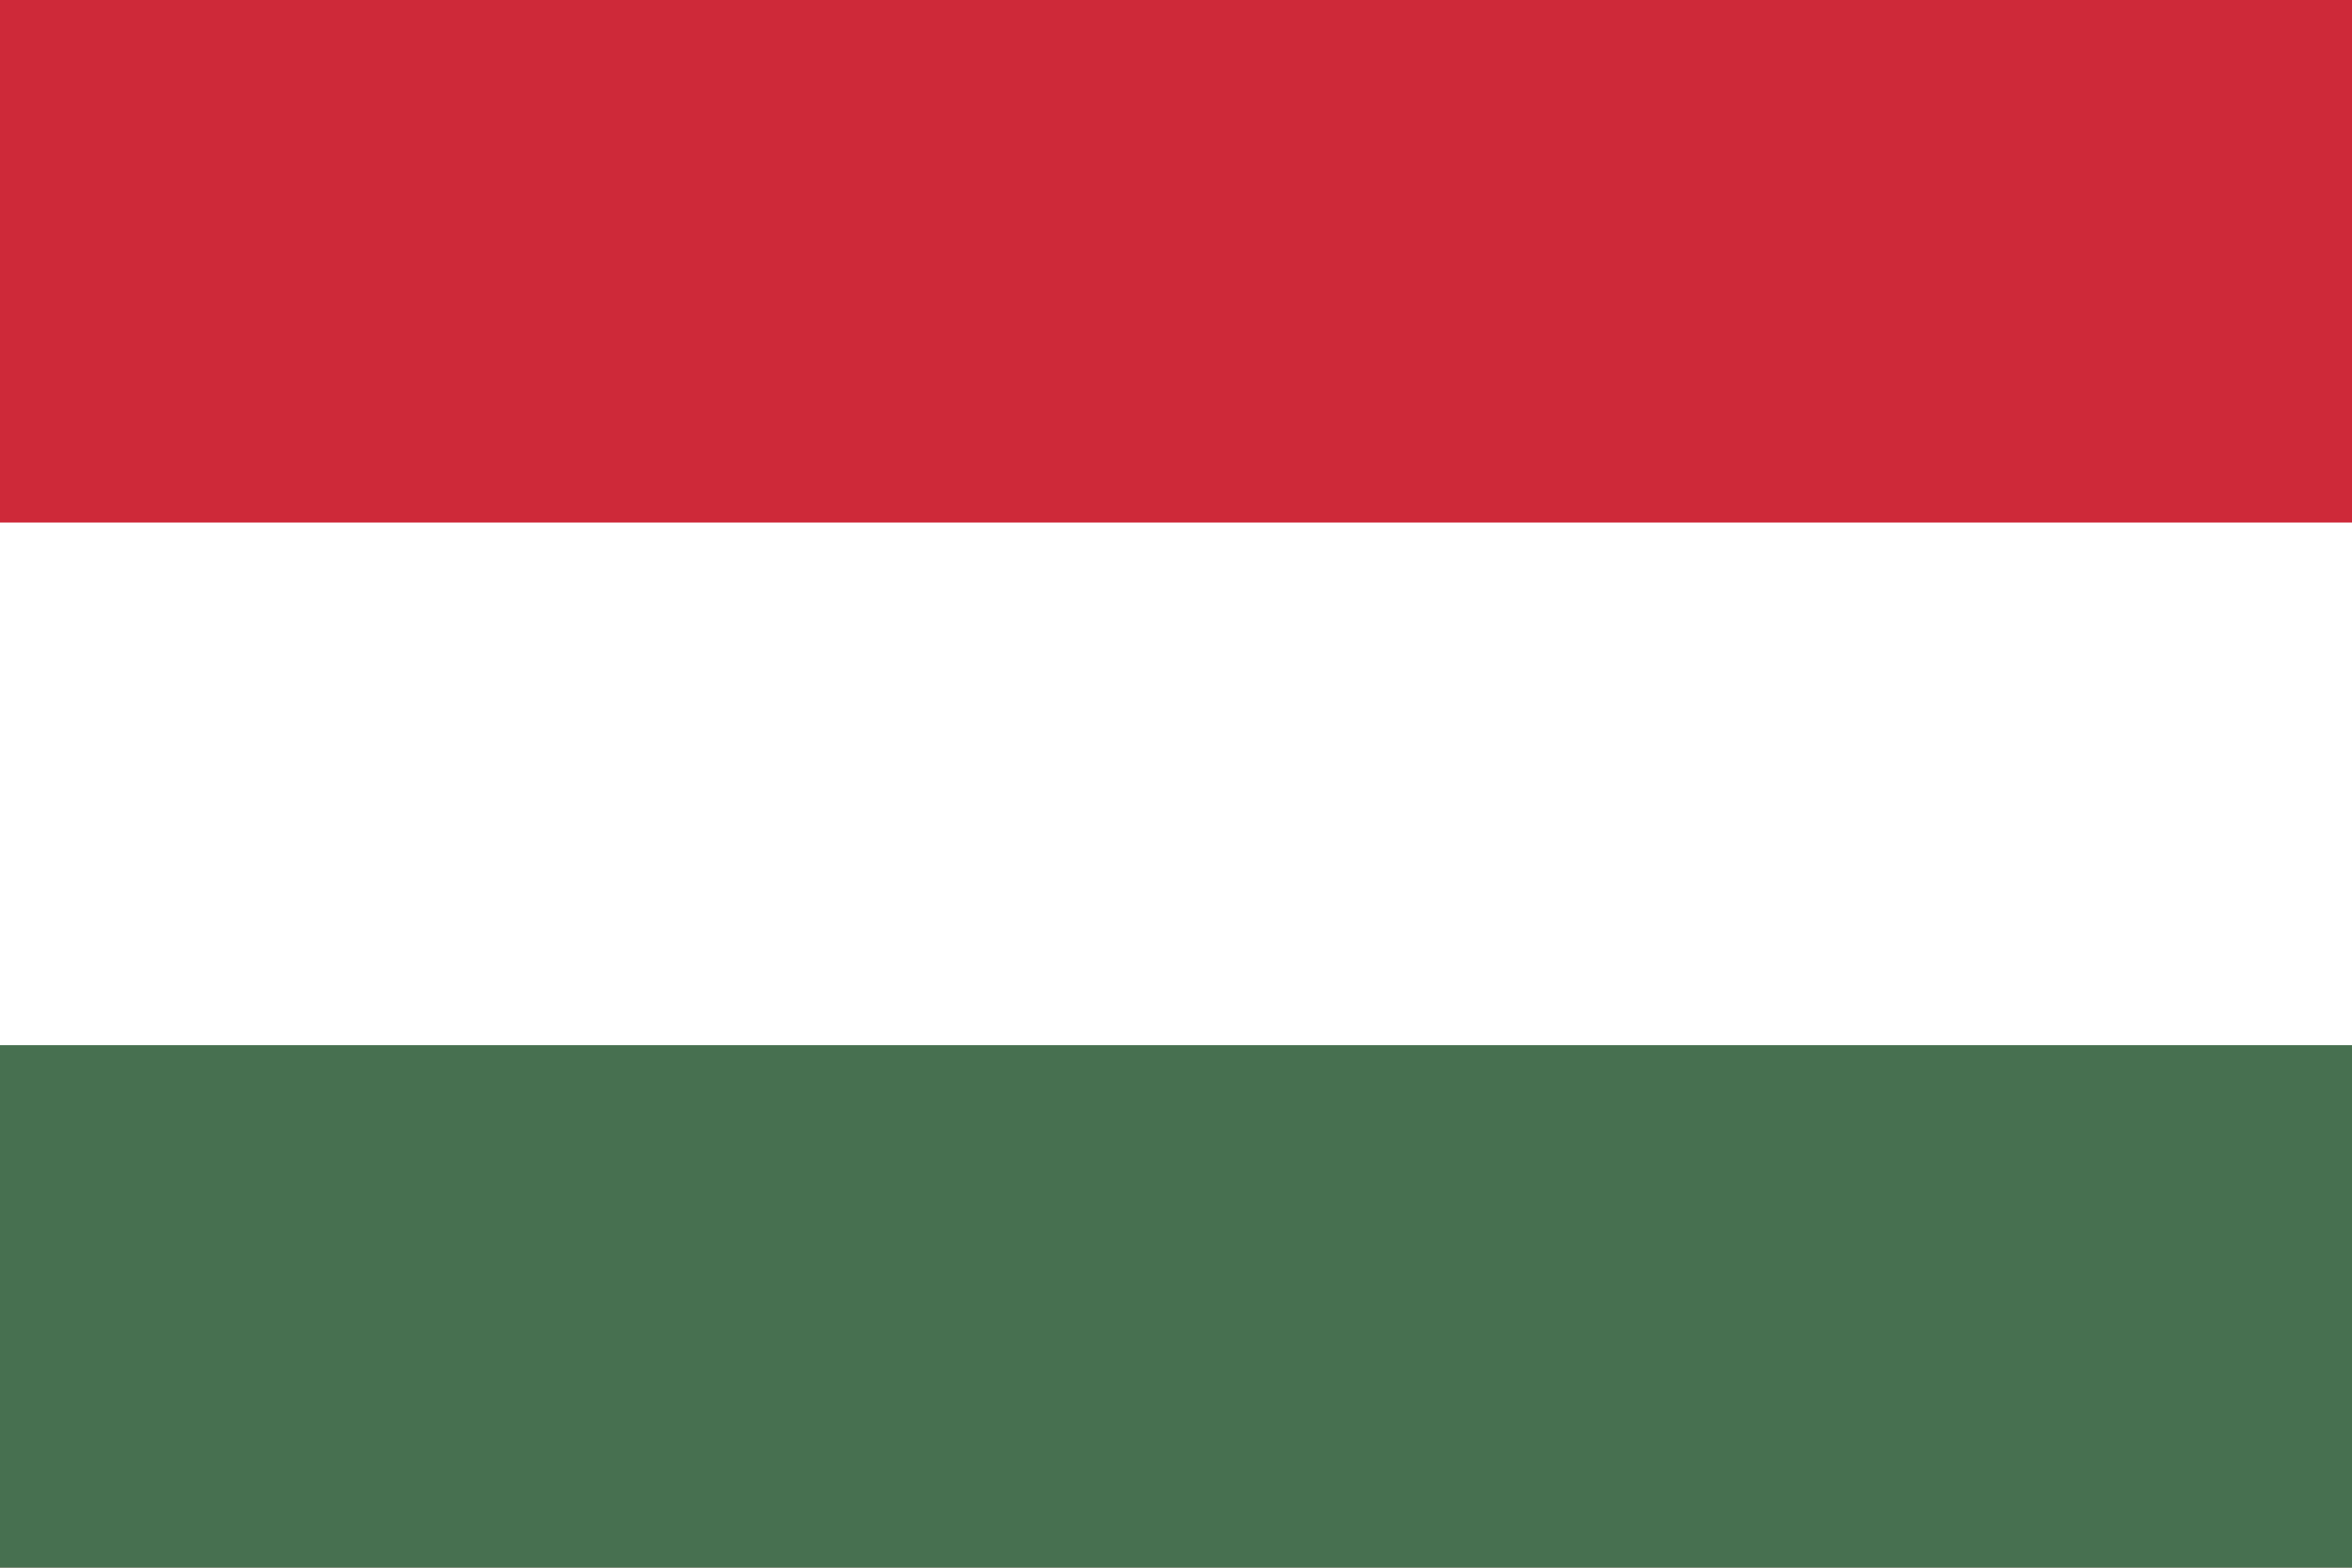 <svg viewBox="0 0 9 6" xmlns="http://www.w3.org/2000/svg">
   <rect fill="#ce2939" width="9" height="6" />
   <rect fill="#fff" y="2" width="9" height="4" />
   <rect fill="#477050" y="4" width="9" height="2" />
</svg>
